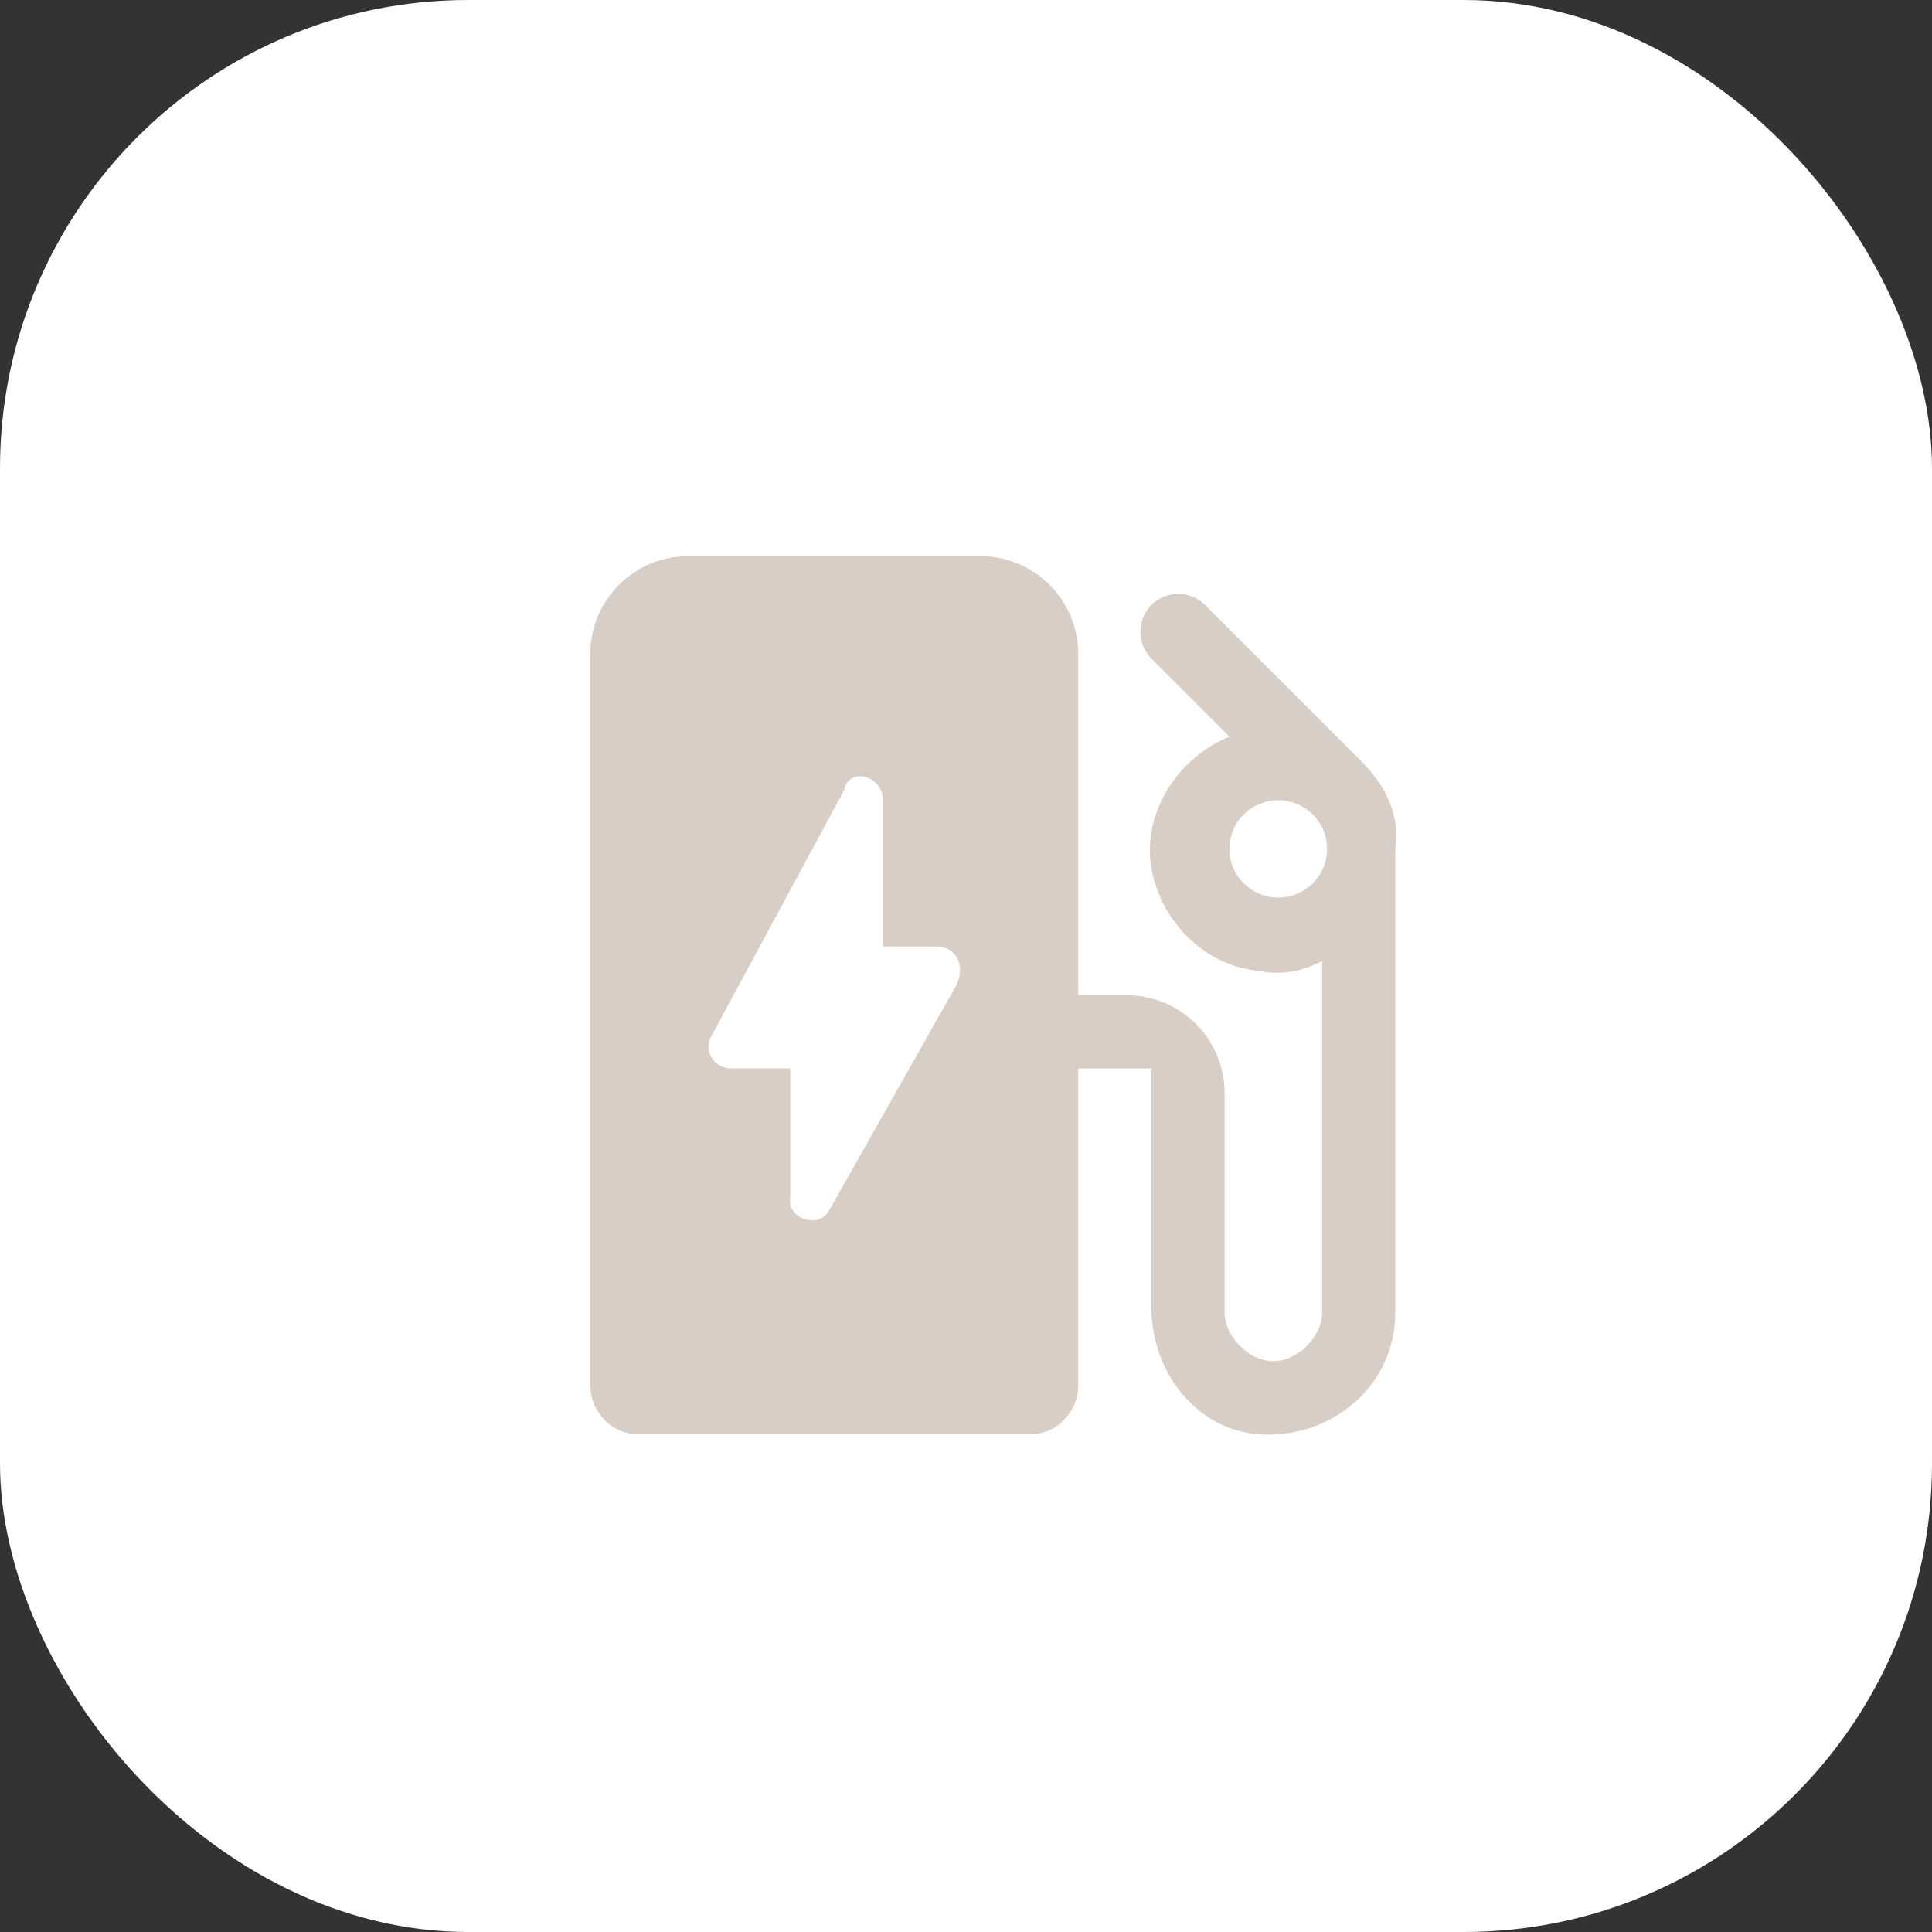 <svg width="33" height="33" viewBox="0 0 33 33" fill="none" xmlns="http://www.w3.org/2000/svg">
<rect x="0" y="0" width="33" height="33" fill="#333333" stroke="none"/>
<rect width="33" height="33" rx="8" fill="white"/>
<path d="M23.25 13L20.583 10.333C20.333 10.083 19.917 10.083 19.667 10.333C19.417 10.583 19.417 11 19.667 11.25L21 12.583C20.167 12.917 19.5 13.833 19.667 14.833C19.833 15.75 20.583 16.5 21.5 16.583C21.917 16.667 22.25 16.583 22.583 16.417V22.417C22.583 22.833 22.167 23.25 21.75 23.25C21.333 23.25 20.917 22.833 20.917 22.417V18.667C20.917 17.75 20.167 17 19.25 17H18.417V11.167C18.417 10.25 17.667 9.5 16.75 9.5H11.75C10.833 9.5 10.083 10.25 10.083 11.167V23.667C10.083 24.083 10.417 24.5 10.917 24.5H17.583C18.083 24.5 18.417 24.083 18.417 23.667V18.25H19.667V22.333C19.667 23.417 20.417 24.417 21.5 24.5C22.75 24.583 23.833 23.667 23.833 22.417V14.5C23.917 13.917 23.667 13.417 23.25 13ZM21.833 15.333C21.417 15.333 21 15 21 14.5C21 14 21.417 13.667 21.833 13.667C22.25 13.667 22.667 14 22.667 14.5C22.667 15 22.25 15.333 21.833 15.333ZM13.5 20.417V18.25H12.5C12.167 18.25 12 17.917 12.167 17.667L14.417 13.5C14.5 13.083 15.083 13.25 15.083 13.667V16.167H16C16.333 16.167 16.5 16.5 16.333 16.833L14.167 20.667C14 21 13.417 20.833 13.5 20.417Z" fill="#D8CEC5"/>
</svg>
